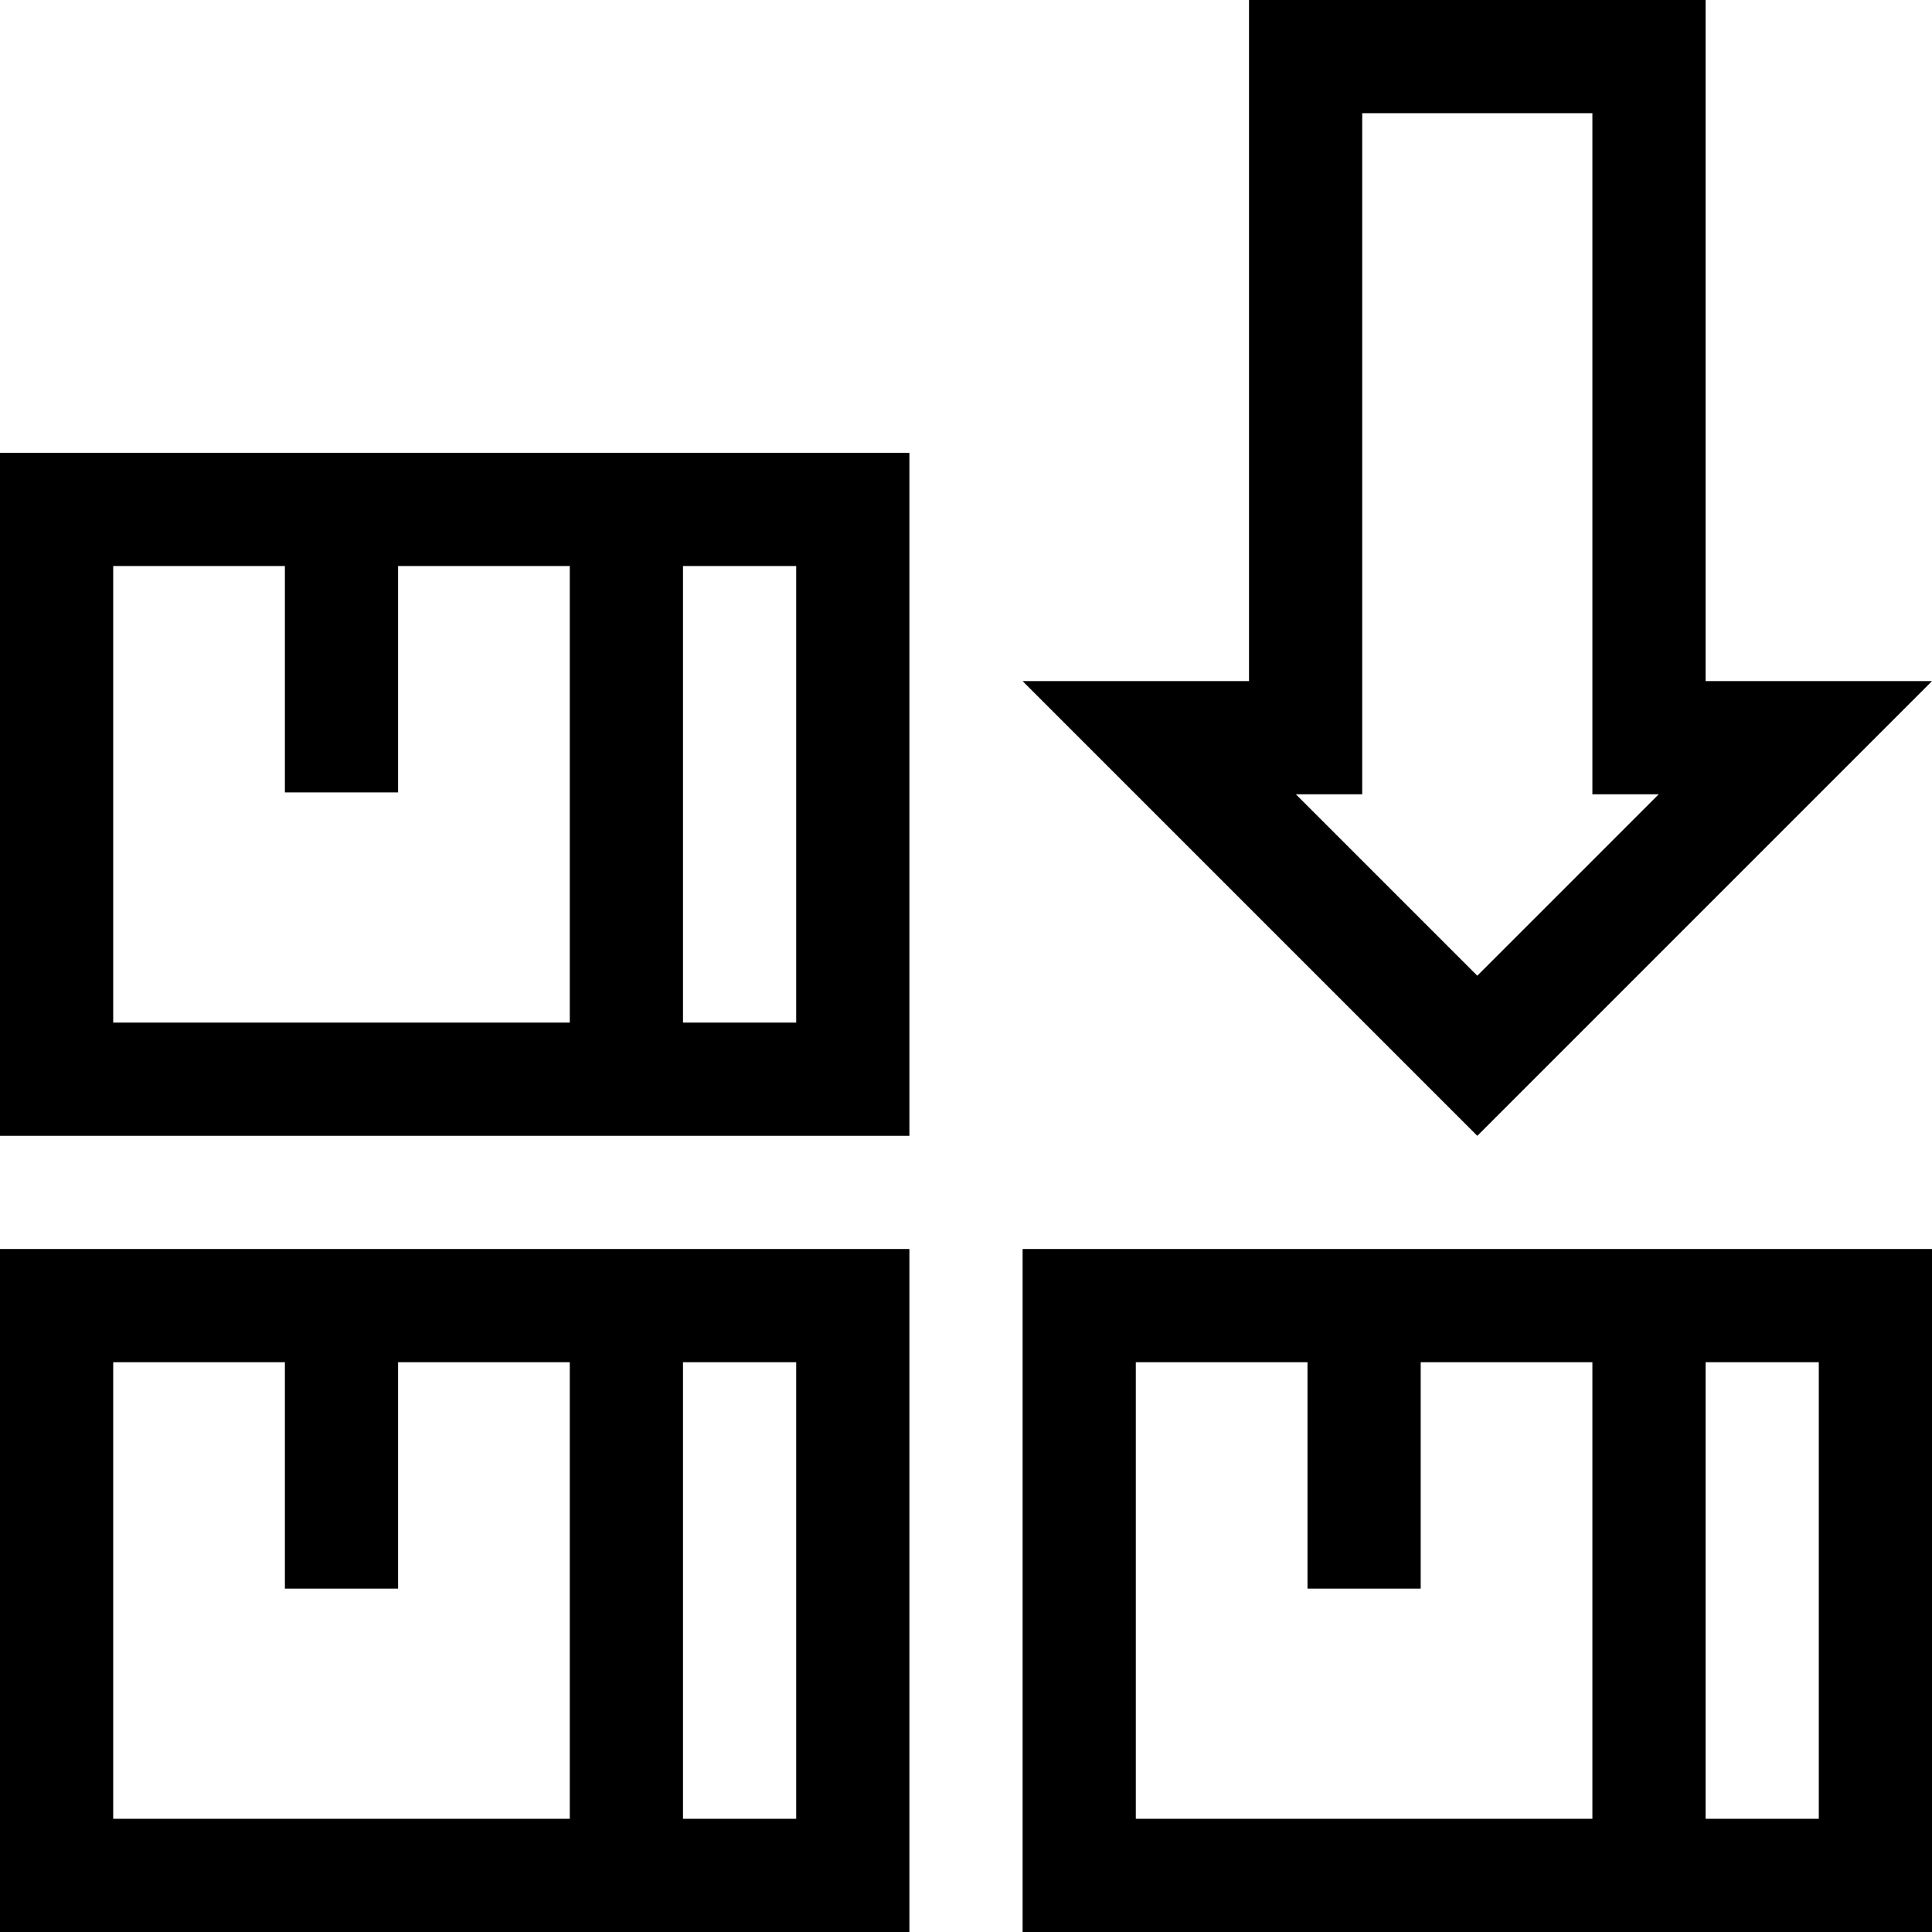<?xml version="1.0" encoding="UTF-8"?>
<svg xmlns="http://www.w3.org/2000/svg" xmlns:xlink="http://www.w3.org/1999/xlink" version="1.1" id="Capa_1" x="0px" y="0px" viewBox="0 0 512 512" style="enable-background:new 0 0 512 512;" xml:space="preserve" width="512" height="512">
<g>
	<rect x="15" y="135" style="fill:none;stroke:#000000;stroke-width:30;stroke-miterlimit:10;" width="211" height="151"/>
	<line style="fill:none;stroke:#000000;stroke-width:30;stroke-miterlimit:10;" x1="166" y1="286" x2="166" y2="135"/>
	<line style="fill:none;stroke:#000000;stroke-width:30;stroke-miterlimit:10;" x1="90.5" y1="135" x2="90.5" y2="210"/>
	<rect x="15" y="346" style="fill:none;stroke:#000000;stroke-width:30;stroke-miterlimit:10;" width="211" height="151"/>
	<line style="fill:none;stroke:#000000;stroke-width:30;stroke-miterlimit:10;" x1="166" y1="497" x2="166" y2="346"/>
	<line style="fill:none;stroke:#000000;stroke-width:30;stroke-miterlimit:10;" x1="90.5" y1="346" x2="90.5" y2="421"/>
	<rect x="286" y="346" style="fill:none;stroke:#000000;stroke-width:30;stroke-miterlimit:10;" width="211" height="151"/>
	<line style="fill:none;stroke:#000000;stroke-width:30;stroke-miterlimit:10;" x1="437" y1="497" x2="437" y2="346"/>
	<polygon style="fill:none;stroke:#000000;stroke-width:30;stroke-miterlimit:10;" points="475.787,195.5 391.5,279.787 &#10;&#9;&#9;307.213,195.5 346,195.5 346,15 437,15 437,195.5 &#9;"/>
	<line style="fill:none;stroke:#000000;stroke-width:30;stroke-miterlimit:10;" x1="361.5" y1="346" x2="361.5" y2="421"/>
</g>















</svg>
